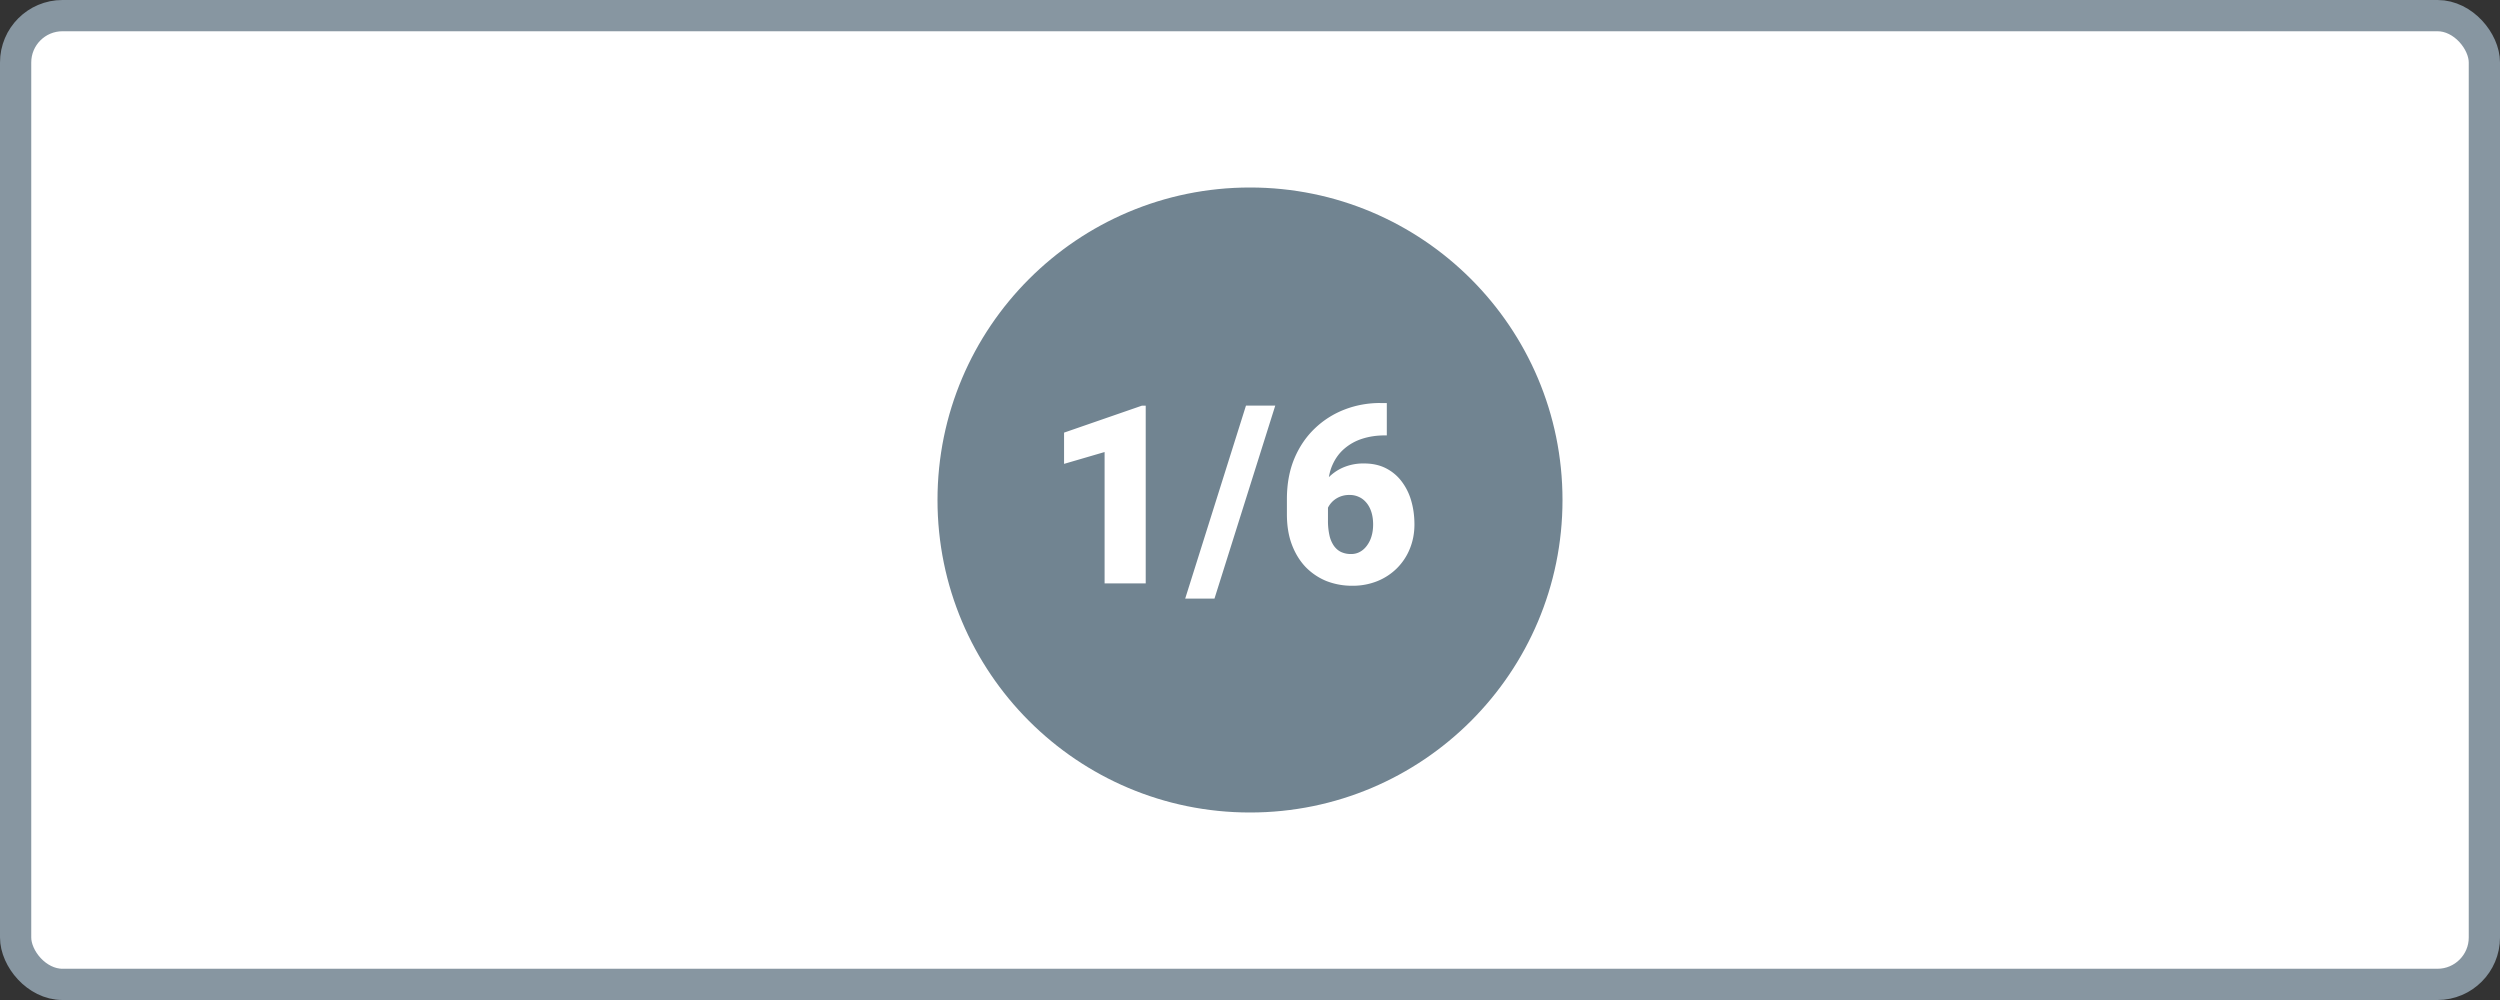 <svg xmlns="http://www.w3.org/2000/svg" width="80" height="32" fill="none"><rect width="100%" height="100%" fill="#333333" stroke="none"/><rect x=".5" y=".5" width="79" height="31" rx="1.5" fill="#fff"/><rect x=".5" y=".5" width="79" height="31" rx="1.5" stroke="#8796a1"/><circle cx="40" cy="16" r="10" fill="#718491"/><path d="M36.663 12.98v5.688h-1.316v-4.203l-1.297.379v-1l2.492-.863h.121zm4.145 0l-1.945 6.176h-.937l1.945-6.176h.938zm3.359-.082h.211v1.035h-.07c-.253 0-.49.035-.711.105s-.411.177-.578.32-.293.319-.387.535-.137.47-.137.762v.996a2.14 2.14 0 0 0 .047.477.95.95 0 0 0 .141.336c.063.088.139.155.23.199a.75.75 0 0 0 .324.066c.102 0 .195-.023.281-.07s.16-.113.223-.199a.93.93 0 0 0 .148-.301c.034-.115.051-.24.051-.375 0-.146-.018-.277-.055-.395s-.089-.216-.156-.297-.145-.146-.238-.187a.68.68 0 0 0-.301-.066.77.77 0 0 0-.426.113.73.73 0 0 0-.262.281.77.77 0 0 0-.086.348l-.316-.32c-.005-.156.025-.318.09-.484a1.5 1.5 0 0 1 .293-.465 1.47 1.47 0 0 1 .488-.348 1.63 1.63 0 0 1 .68-.133c.26 0 .49.049.688.148s.368.237.504.414a1.86 1.86 0 0 1 .313.621c.07.237.106.493.106.77s-.05.538-.148.777a1.86 1.86 0 0 1-.41.621 1.89 1.89 0 0 1-.629.414 2.1 2.1 0 0 1-.801.148 2.23 2.23 0 0 1-.832-.152 1.96 1.96 0 0 1-.664-.449c-.187-.198-.335-.439-.441-.723s-.156-.605-.156-.965v-.48c0-.487.079-.921.238-1.301s.38-.702.656-.965a2.86 2.86 0 0 1 .957-.606c.359-.138.738-.207 1.137-.207z" fill="#fff"/></svg>